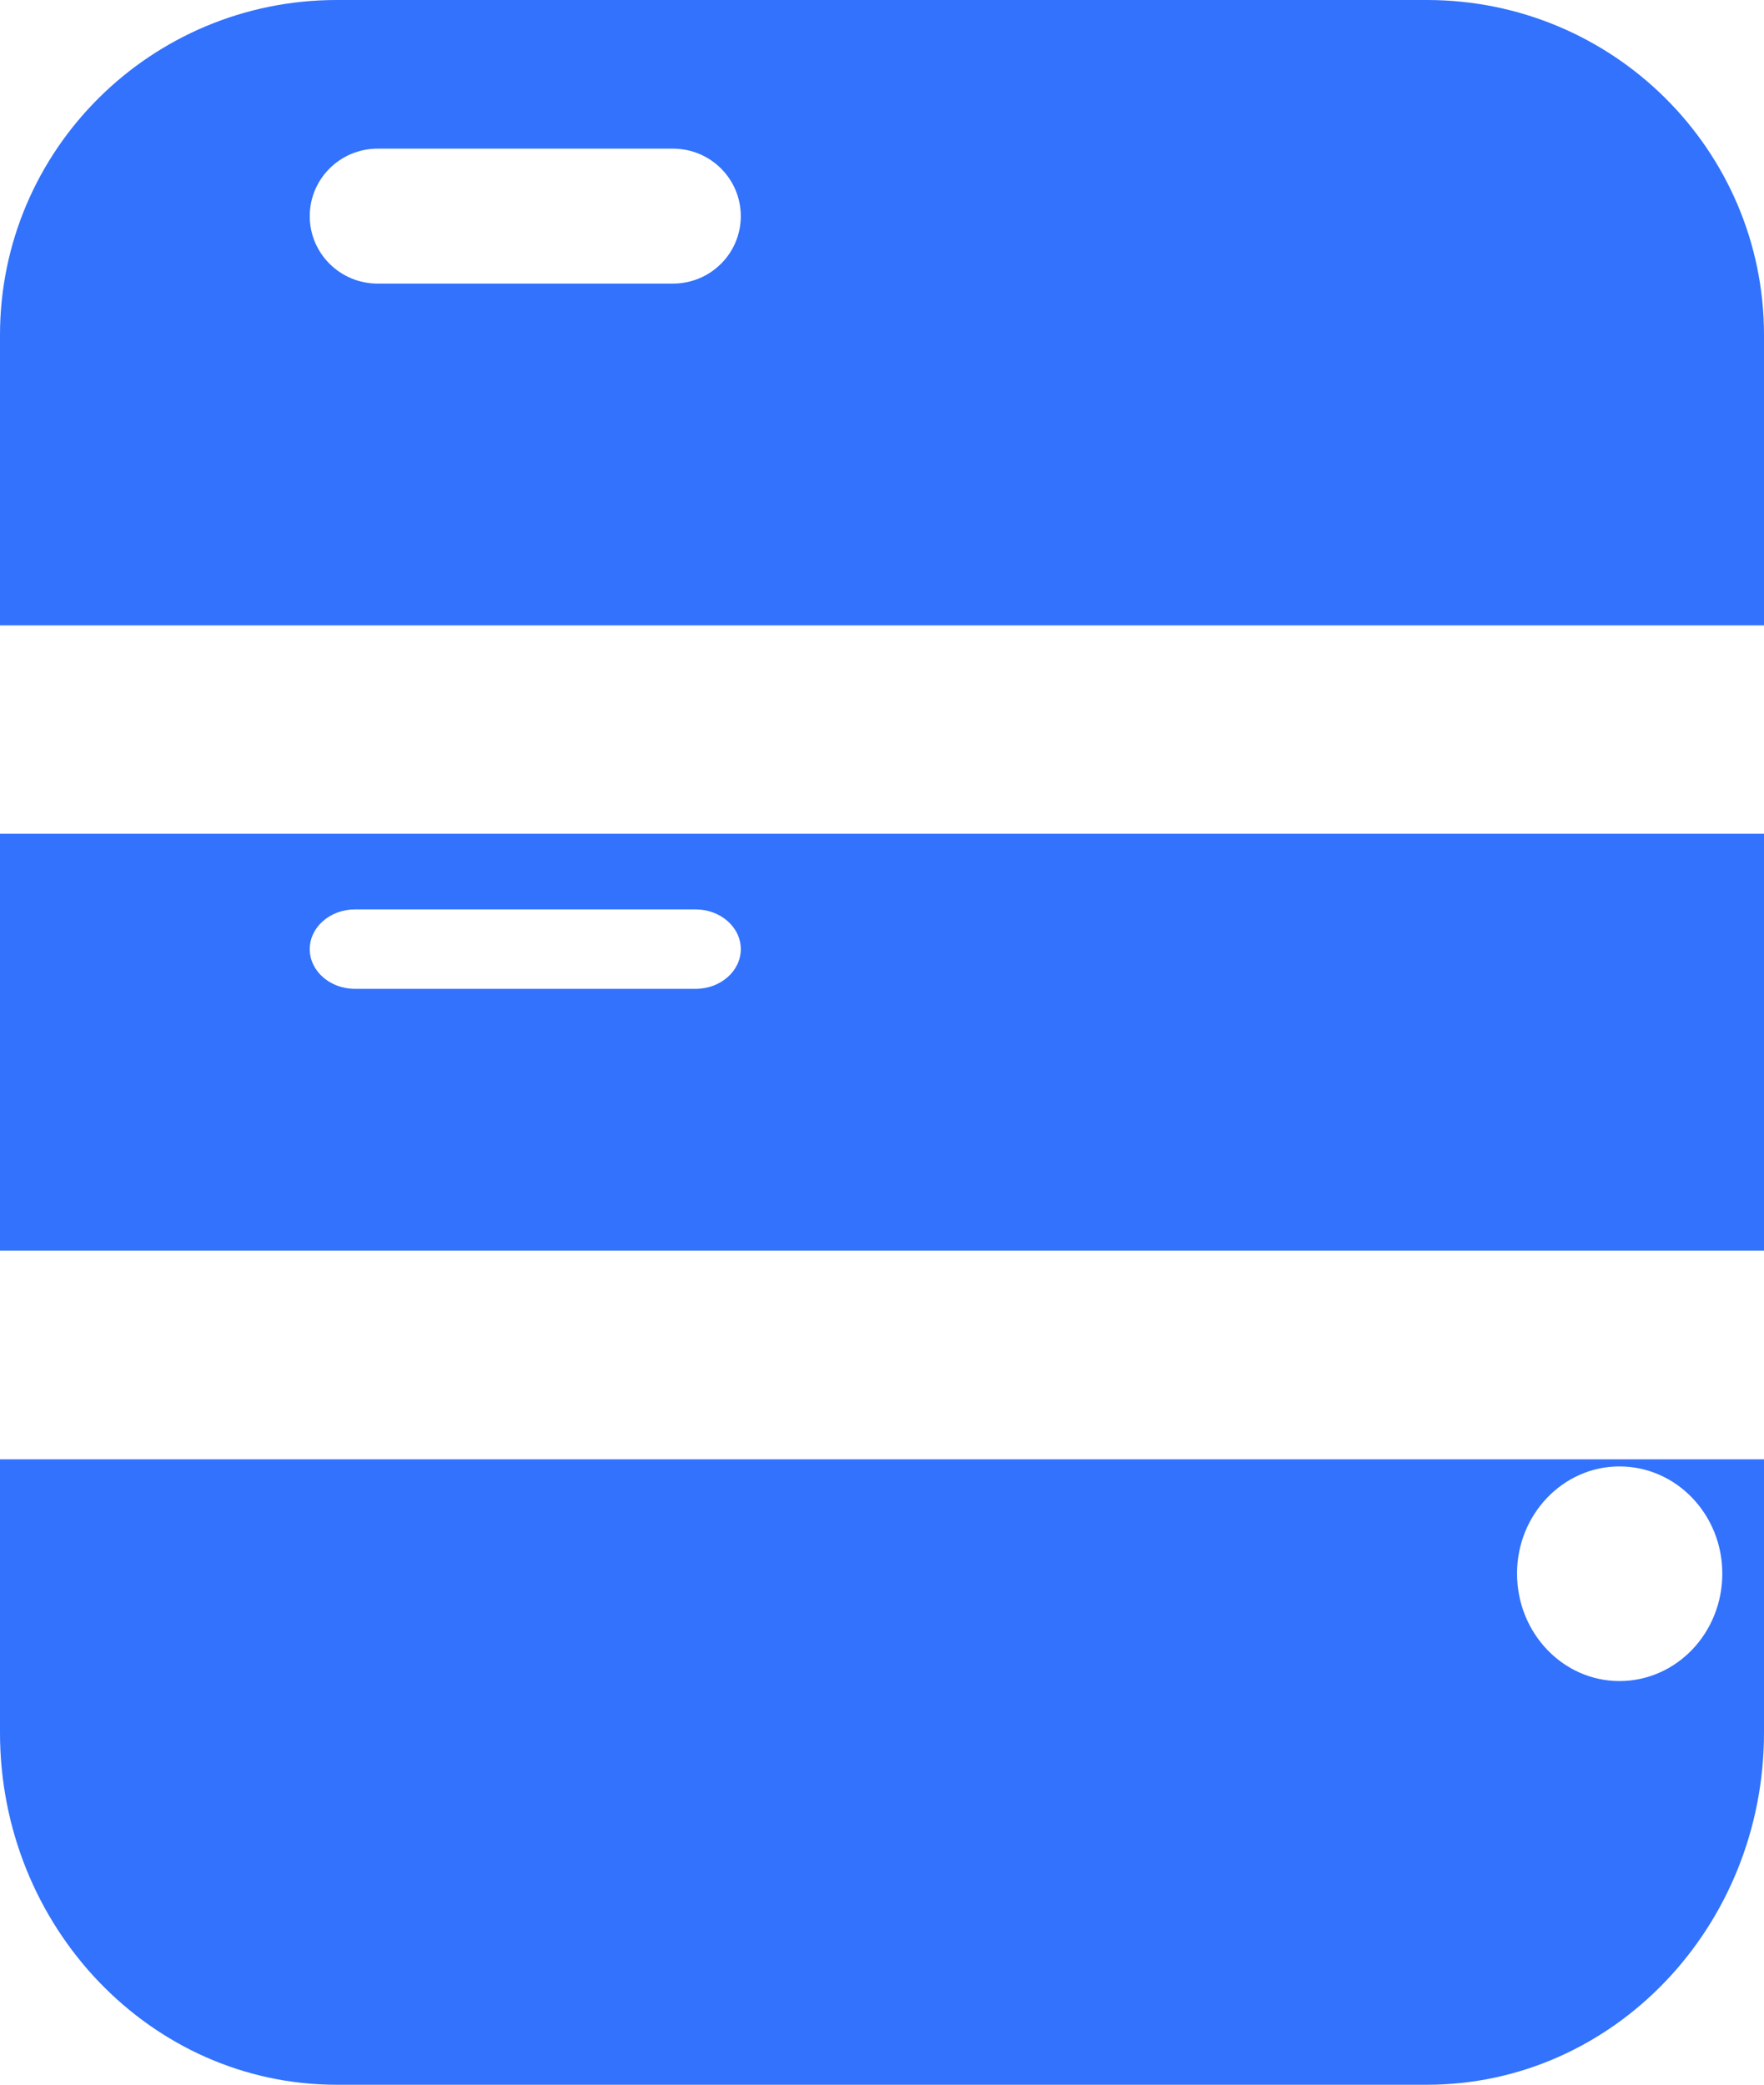 <svg width="22" height="26" viewBox="0 0 22 26" fill="none" xmlns="http://www.w3.org/2000/svg">
<g id="Group 720">
<g id="Group 169">
<path id="Fill-3" fill-rule="evenodd" clip-rule="evenodd" d="M8.393 3.537H4.709C4.242 3.537 3.863 3.16 3.863 2.696C3.863 2.231 4.242 1.854 4.709 1.854H8.393C8.861 1.854 9.239 2.231 9.239 2.696C9.239 3.16 8.861 3.537 8.393 3.537ZM17.795 0H4.199C1.882 0 0 1.87 0 4.179V7.8H22V4.179C22 1.87 20.119 0 17.795 0Z" fill="#3272FC"/>
<path id="Fill-5" fill-rule="evenodd" clip-rule="evenodd" d="M8.675 12.333H4.428C4.116 12.333 3.863 12.111 3.863 11.838C3.863 11.564 4.116 11.342 4.428 11.342H8.675C8.986 11.342 9.239 11.564 9.239 11.838C9.239 12.111 8.986 12.333 8.675 12.333ZM0 15.598H22V10.398H0V15.598Z" fill="#3272FC"/>
<path id="Fill-7" fill-rule="evenodd" clip-rule="evenodd" d="M20.197 20.966C19.493 20.966 18.92 20.367 18.92 19.625C18.92 18.889 19.493 18.289 20.197 18.289C20.907 18.289 21.48 18.889 21.48 19.625C21.48 20.367 20.907 20.966 20.197 20.966ZM0 18.201V21.609C0 24.033 1.882 26.001 4.199 26.001H17.795C20.119 26.001 22 24.033 22 21.609V18.201H0Z" fill="#3272FC"/>
</g>
</g>
</svg>
